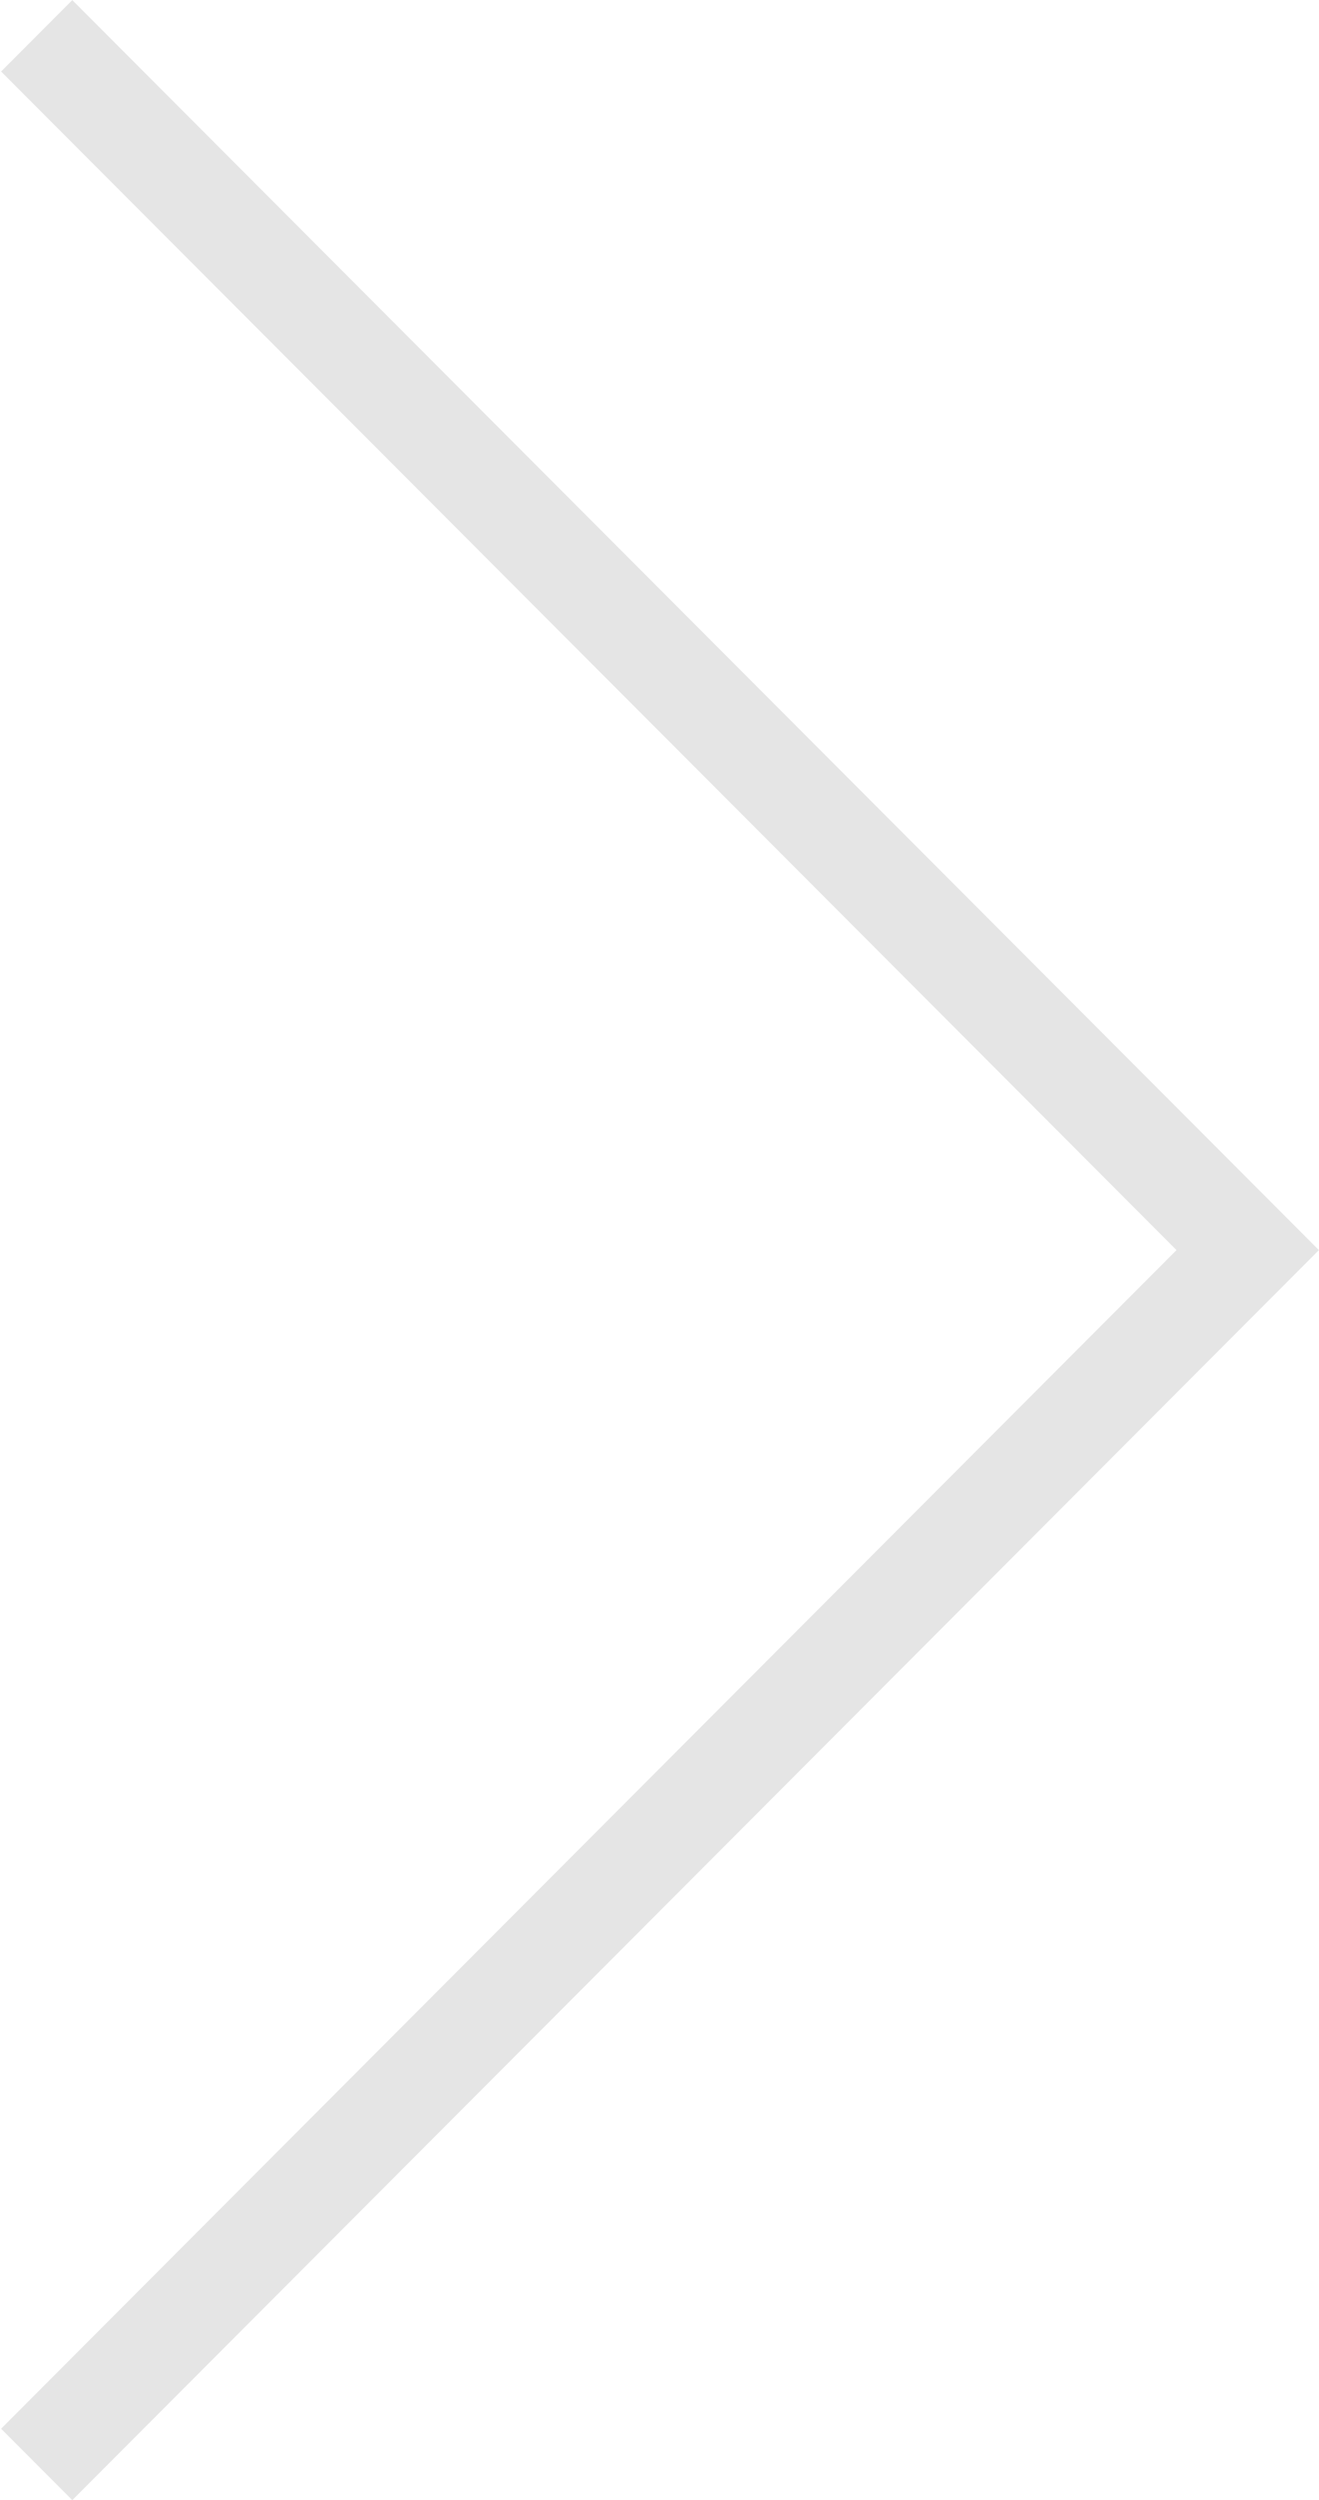 <svg xmlns="http://www.w3.org/2000/svg" xmlns:xlink="http://www.w3.org/1999/xlink" preserveAspectRatio="xMidYMid" width="13.19" height="25" viewBox="0 0 13.19 25">
  <defs>
    <style>
      .cls-1 {
        fill: #e5e5e5;
        fill-rule: evenodd;
      }
    </style>
  </defs>
  <path d="M0.723,24.999 L0.011,24.285 L11.765,12.500 L0.011,0.715 L0.723,0.001 L13.189,12.500 L0.723,24.999 Z" class="cls-1"/>
</svg>
